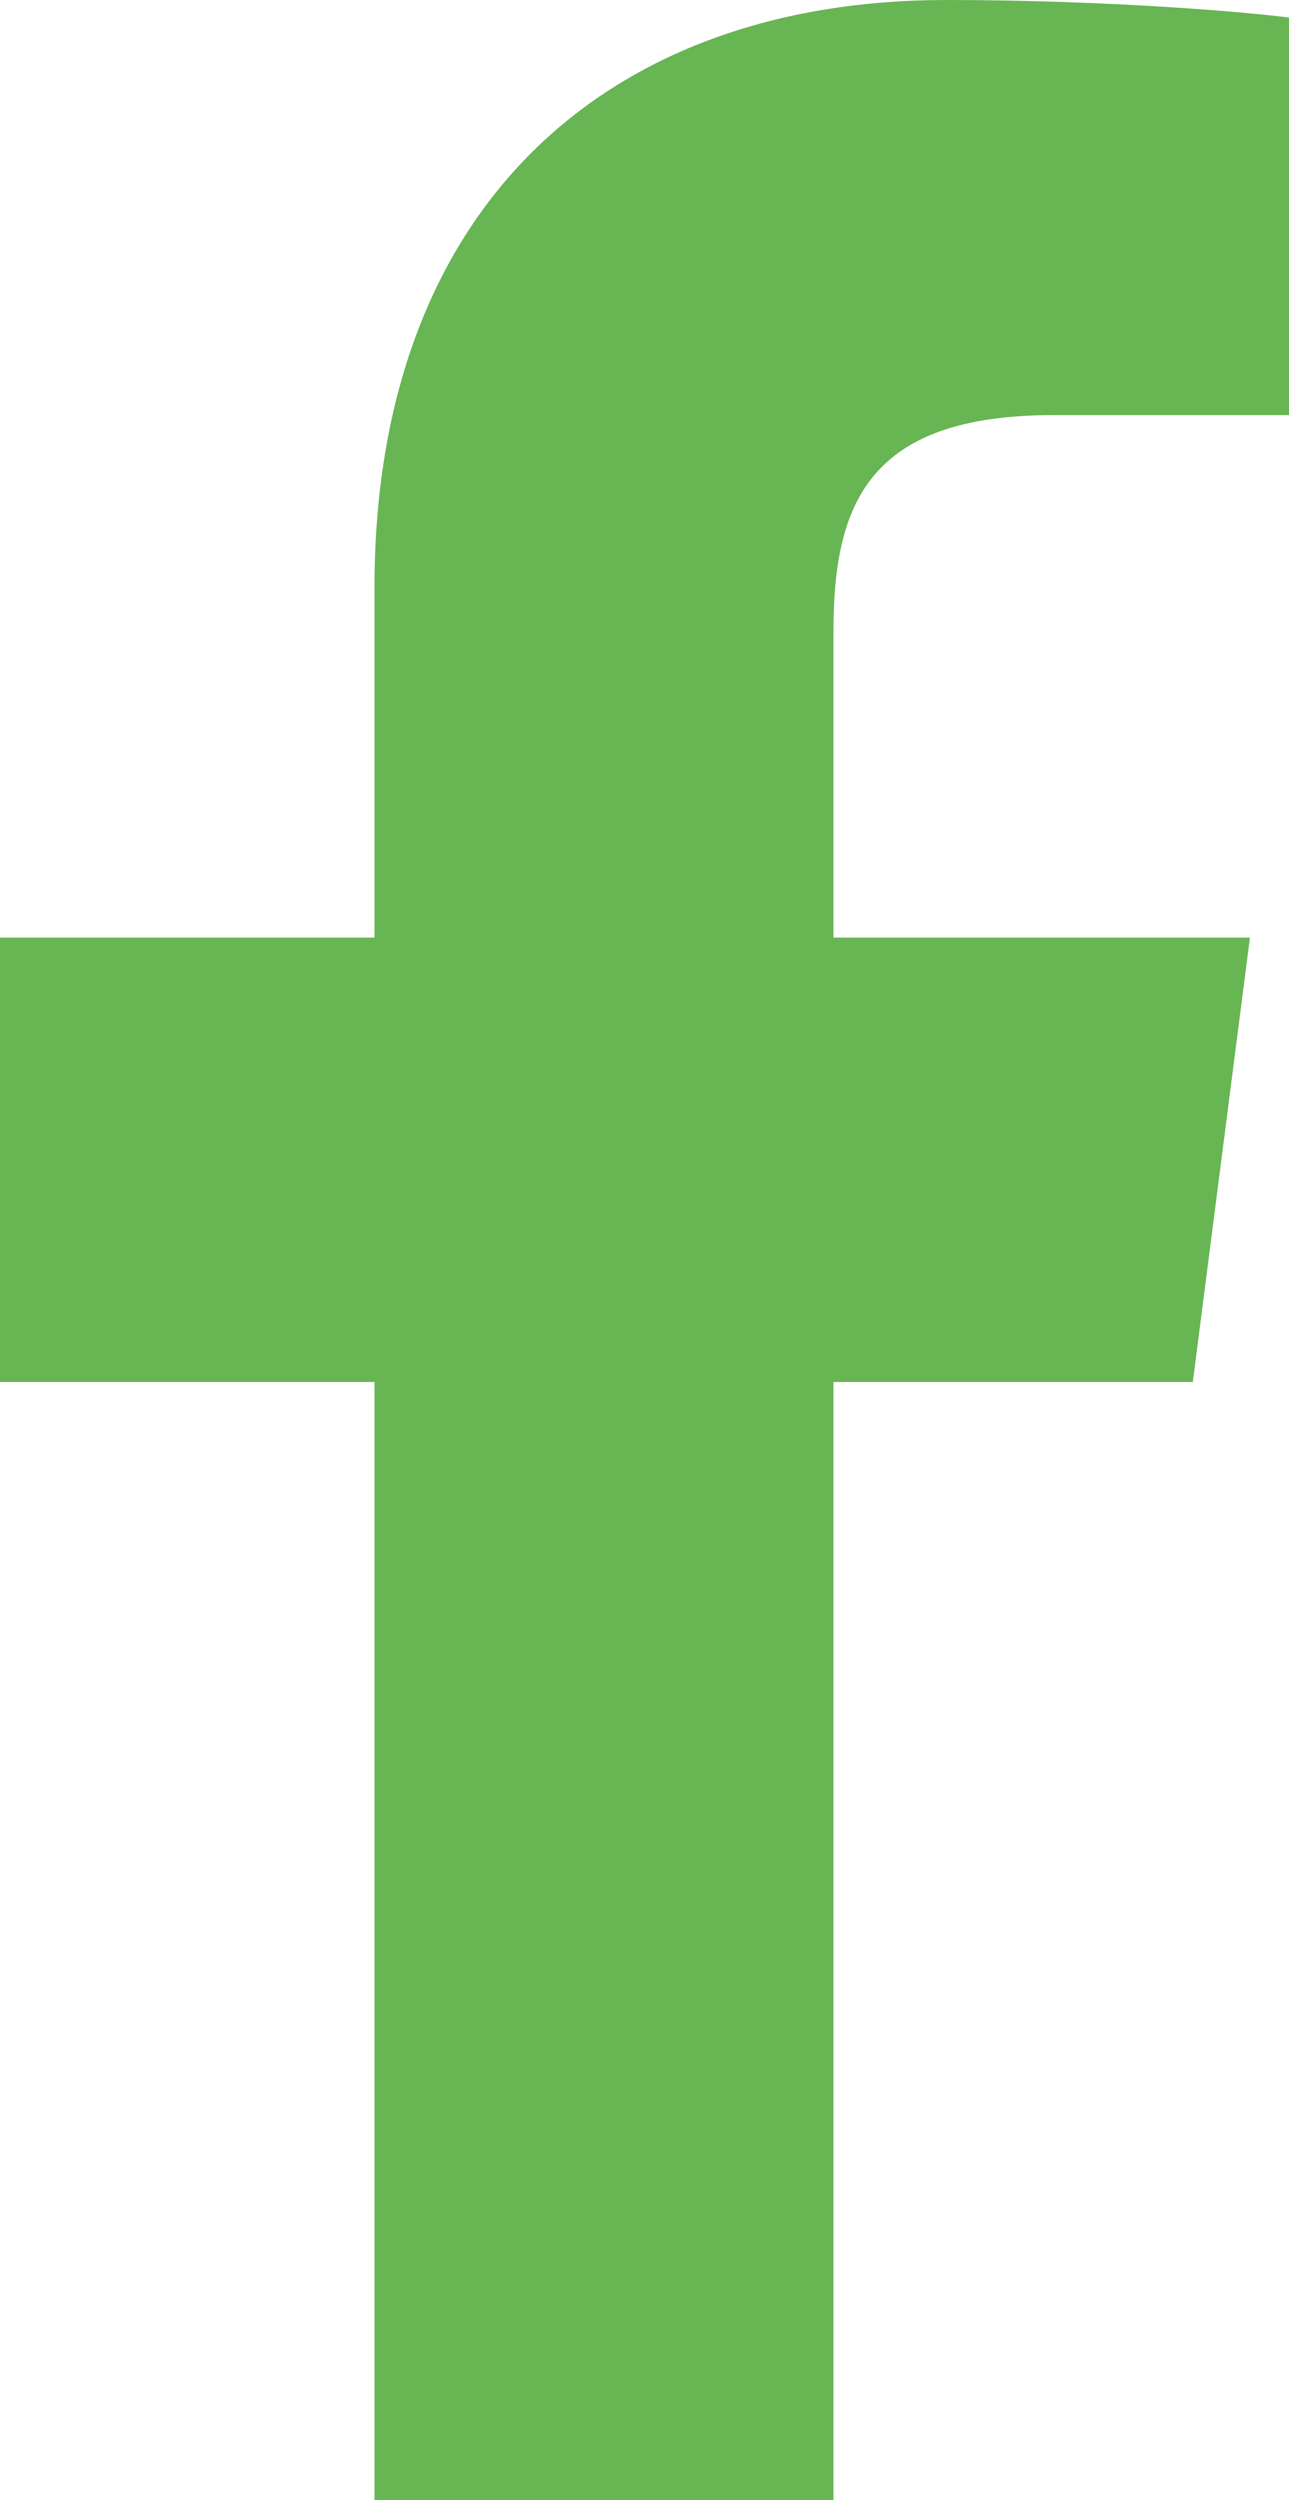 <svg xmlns="http://www.w3.org/2000/svg" x="0px" y="0px" width="264px" height="512px" viewBox="0 0 264 512">
<path fill="#67b553" d="M76.7,512V283H0v-91h76.7v-71.7C76.7,42.4,124.3,0,193.8,0c33.3,0,61.9,2.5,70.2,3.6V85h-48.2c-37.8,0-45.1,18-45.1,44.3
	V192H256l-11.7,91h-73.6v229"/>
</svg>
